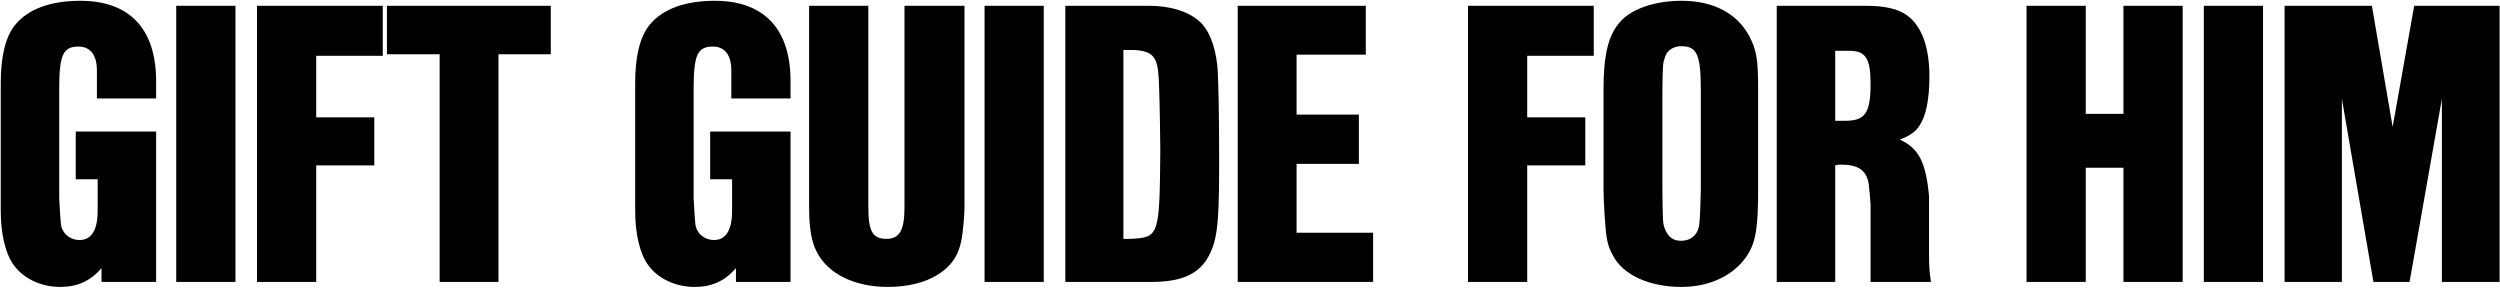 <svg xmlns="http://www.w3.org/2000/svg" fill="none" viewBox="0 0 1605 185" height="185" width="1605">
<path fill="black" d="M48.625 84.459H100.229V181H65.168V172.111C58.008 180.506 49.613 184.21 38.502 184.21C26.404 184.21 14.799 178.778 8.626 169.889C3.441 162.729 0.478 149.889 0.478 135.322V53.348C0.478 35.818 3.688 23.225 9.861 15.818C18.256 5.695 32.576 0.51 51.588 0.51C83.193 0.51 100.229 18.534 100.229 52.114V63.224H62.205V45.2C62.205 35.324 58.008 29.892 50.354 29.892C40.477 29.892 38.008 35.324 38.008 57.052V127.174C38.996 144.951 38.996 144.951 40.23 147.667C42.206 151.618 46.403 154.087 51.094 154.087C58.749 154.087 62.699 147.667 62.699 135.322V115.075H48.625V84.459ZM151.156 3.719V181H113.132V3.719H151.156ZM203.007 75.323H240.29V106.187H203.007V181H164.983V3.719H245.722V35.818H203.007V75.323ZM320.023 34.83V181H282.245V34.83H248.419V3.719H353.602V34.83H320.023ZM455.929 84.459H507.532V181H472.471V172.111C465.311 180.506 456.916 184.21 445.805 184.21C433.707 184.21 422.102 178.778 415.929 169.889C410.744 162.729 407.781 149.889 407.781 135.322V53.348C407.781 35.818 410.991 23.225 417.164 15.818C425.559 5.695 439.879 0.51 458.891 0.51C490.496 0.51 507.532 18.534 507.532 52.114V63.224H469.509V45.2C469.509 35.324 465.311 29.892 457.657 29.892C447.781 29.892 445.311 35.324 445.311 57.052V127.174C446.299 144.951 446.299 144.951 447.534 147.667C449.509 151.618 453.706 154.087 458.398 154.087C466.052 154.087 470.002 147.667 470.002 135.322V115.075H455.929V84.459ZM619.199 3.719V133.1C619.199 136.556 618.705 143.47 617.964 149.396C616.483 162.482 611.792 170.383 601.668 176.556C593.767 181.494 582.409 184.21 570.064 184.21C548.583 184.21 531.546 175.815 524.386 161.741C520.929 155.321 519.448 146.186 519.448 133.1V3.719H557.472V133.1C557.472 148.408 560.188 153.346 569.076 153.346C577.471 153.346 580.681 147.914 580.681 133.1V3.719H619.199ZM670.108 3.719V181H632.084V3.719H670.108ZM683.935 3.719H737.761C751.095 3.719 762.452 7.176 769.613 13.349C775.785 18.534 779.983 28.41 781.464 41.743C782.205 48.41 782.699 72.854 782.699 101.989C782.699 136.063 781.958 146.433 779.489 155.815C774.057 173.84 762.699 181 738.996 181H683.935V3.719ZM721.219 153.346H725.91C744.181 152.359 744.428 151.618 744.922 96.557C744.675 70.632 744.181 55.57 743.934 50.879C743.193 36.311 740.231 32.855 728.132 32.114H721.219V153.346ZM832.397 73.595H872.396V105.199H832.397V149.396H881.532V181H794.62V3.719H876.841V35.077H832.397V73.595ZM980.471 75.323H1017.75V106.187H980.471V181H942.447V3.719H1023.19V35.818H980.471V75.323ZM1029.46 121.495V57.792C1029.46 35.324 1032.42 22.978 1039.83 14.336C1047.24 5.695 1062.3 0.51 1079.58 0.51C1099.83 0.51 1115.14 8.411 1123.04 23.225C1127.73 32.114 1128.72 38.287 1128.72 57.299V121.495C1128.72 145.939 1127.24 155.075 1122.05 163.469C1113.66 176.556 1098.1 184.21 1079.34 184.21C1059.09 184.21 1042.05 176.556 1035.63 164.21C1031.93 157.544 1031.19 153.84 1030.2 138.779C1029.71 131.865 1029.46 124.952 1029.46 121.495ZM1091.93 121.495V57.792C1091.93 35.077 1089.46 29.645 1079.34 29.645C1074.4 29.645 1070.2 32.361 1068.97 36.558C1067.49 40.756 1067.49 41.25 1067.24 57.792V121.495C1067.49 142.976 1067.49 143.47 1068.97 147.173C1070.94 152.112 1074.15 154.581 1079.09 154.581C1084.27 154.581 1087.98 152.359 1089.95 147.914C1091.19 144.704 1091.44 141.495 1091.93 121.495ZM1178.2 106.187V181H1140.67V3.719H1197.95C1210.05 3.719 1218.69 5.695 1224.37 9.892C1233.75 16.806 1238.69 30.139 1238.69 49.151C1238.69 63.718 1236.47 74.582 1232.27 80.755C1229.8 84.459 1226.59 86.928 1219.68 89.644C1231.78 95.076 1236.47 104.211 1238.44 125.939V163.469C1238.44 171.617 1238.69 174.333 1239.68 181H1200.91V131.124C1200.91 130.137 1199.93 119.026 1199.68 117.791C1198.2 109.396 1193.01 105.693 1182.15 105.693C1180.91 105.693 1179.93 105.693 1178.2 106.187ZM1178.2 77.545H1184.62C1197.46 77.545 1200.91 72.607 1200.91 53.595C1200.91 37.546 1197.7 32.608 1187.33 32.608H1178.2V77.545ZM1339.06 3.719V73.101H1363.25V3.719H1401.28V181H1363.25V107.668H1339.06V181H1301.03V3.719H1339.06ZM1452.88 3.719V181H1414.85V3.719H1452.88ZM1604.73 3.719V181H1567.69V63.471L1546.95 181H1523.74L1503.49 63.471V181H1466.7V3.719H1522.75L1536.09 81.496L1549.91 3.719H1604.73Z"></path>
</svg>

